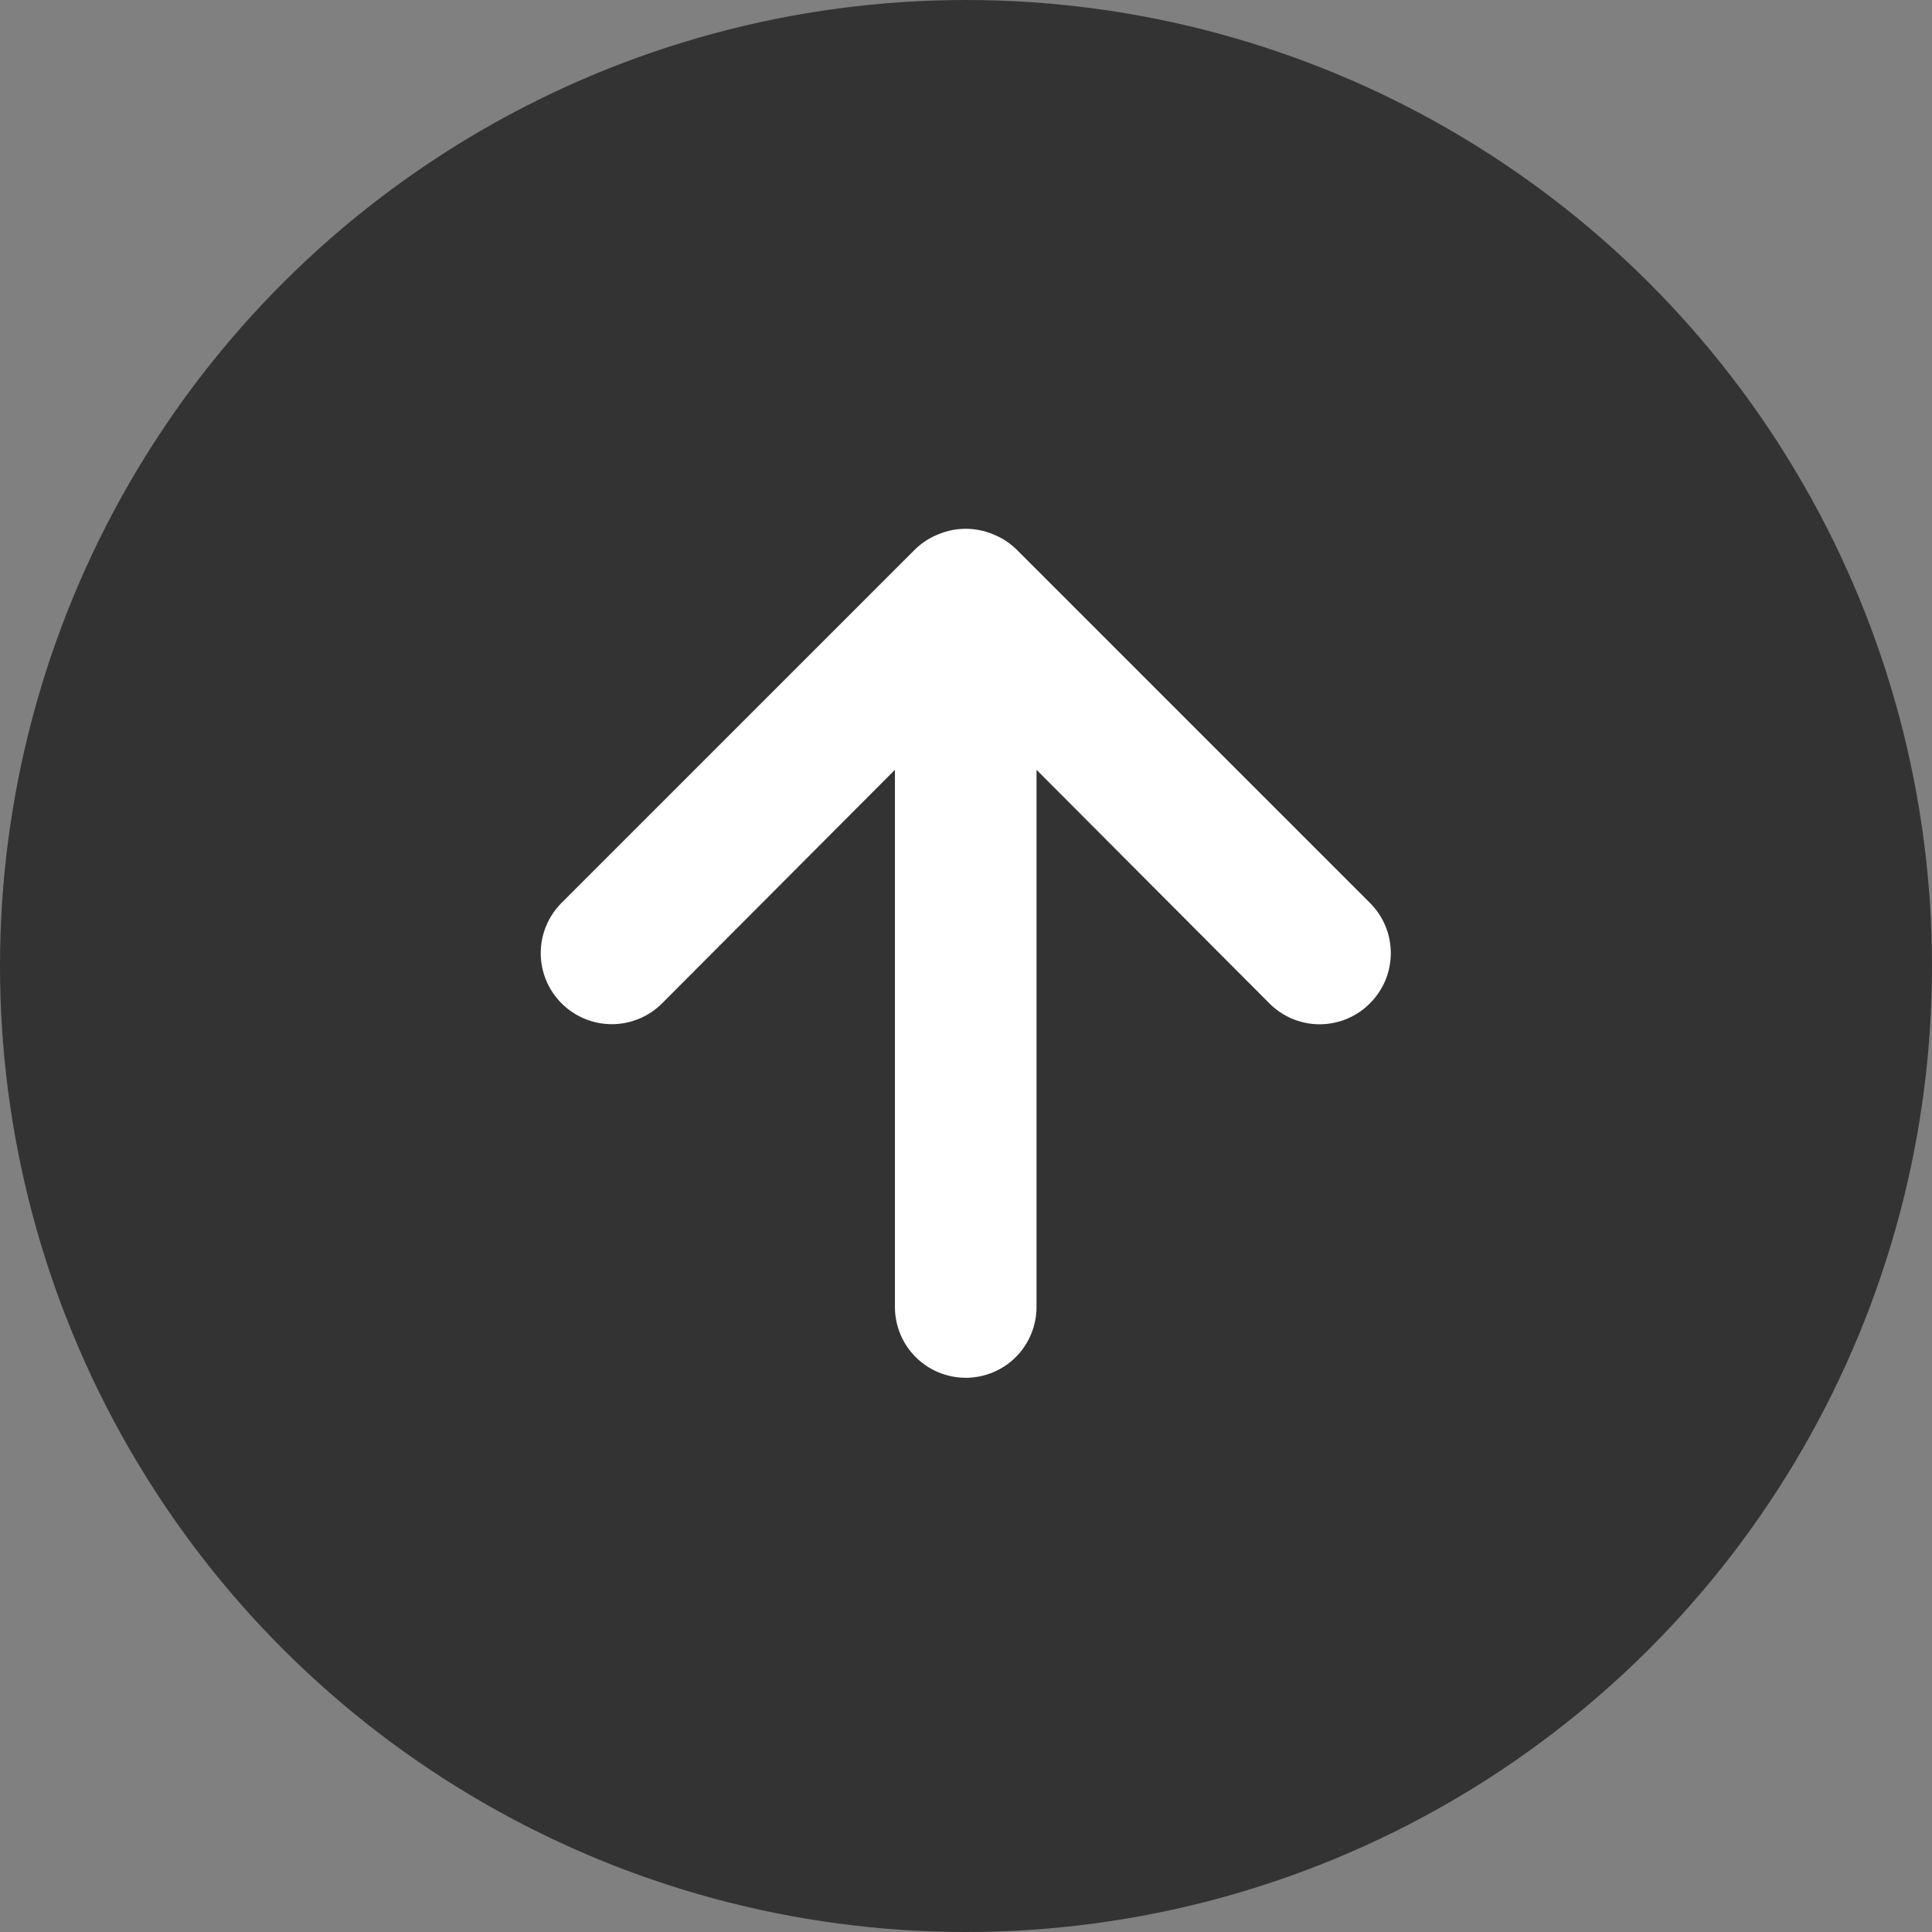 <svg width="42" height="42" viewBox="0 0 42 42" fill="none" xmlns="http://www.w3.org/2000/svg">
<rect x="0" y="0" width="42" height="42" fill="#808080" stroke="none"/>
<circle cx="21" cy="21" r="21" transform="rotate(-90 21 21)" fill="#333333"/>
<path d="M29.78 19.627L22.087 11.934C21.94 11.794 21.768 11.684 21.579 11.611C21.204 11.457 20.784 11.457 20.409 11.611C20.221 11.684 20.048 11.794 19.902 11.934L12.208 19.627C12.064 19.771 11.951 19.941 11.873 20.129C11.795 20.316 11.755 20.517 11.755 20.72C11.755 21.13 11.918 21.523 12.208 21.812C12.498 22.102 12.891 22.265 13.3 22.265C13.71 22.265 14.103 22.102 14.393 21.812L19.455 16.735V28.413C19.455 28.822 19.617 29.213 19.906 29.502C20.195 29.79 20.586 29.952 20.994 29.952C21.402 29.952 21.794 29.79 22.082 29.502C22.371 29.213 22.533 28.822 22.533 28.413V16.735L27.595 21.812C27.738 21.957 27.908 22.071 28.096 22.149C28.284 22.227 28.485 22.267 28.688 22.267C28.891 22.267 29.092 22.227 29.279 22.149C29.467 22.071 29.637 21.957 29.78 21.812C29.924 21.669 30.039 21.499 30.117 21.312C30.195 21.124 30.235 20.923 30.235 20.72C30.235 20.517 30.195 20.316 30.117 20.128C30.039 19.941 29.924 19.77 29.78 19.627Z" fill="white"/>
</svg>
